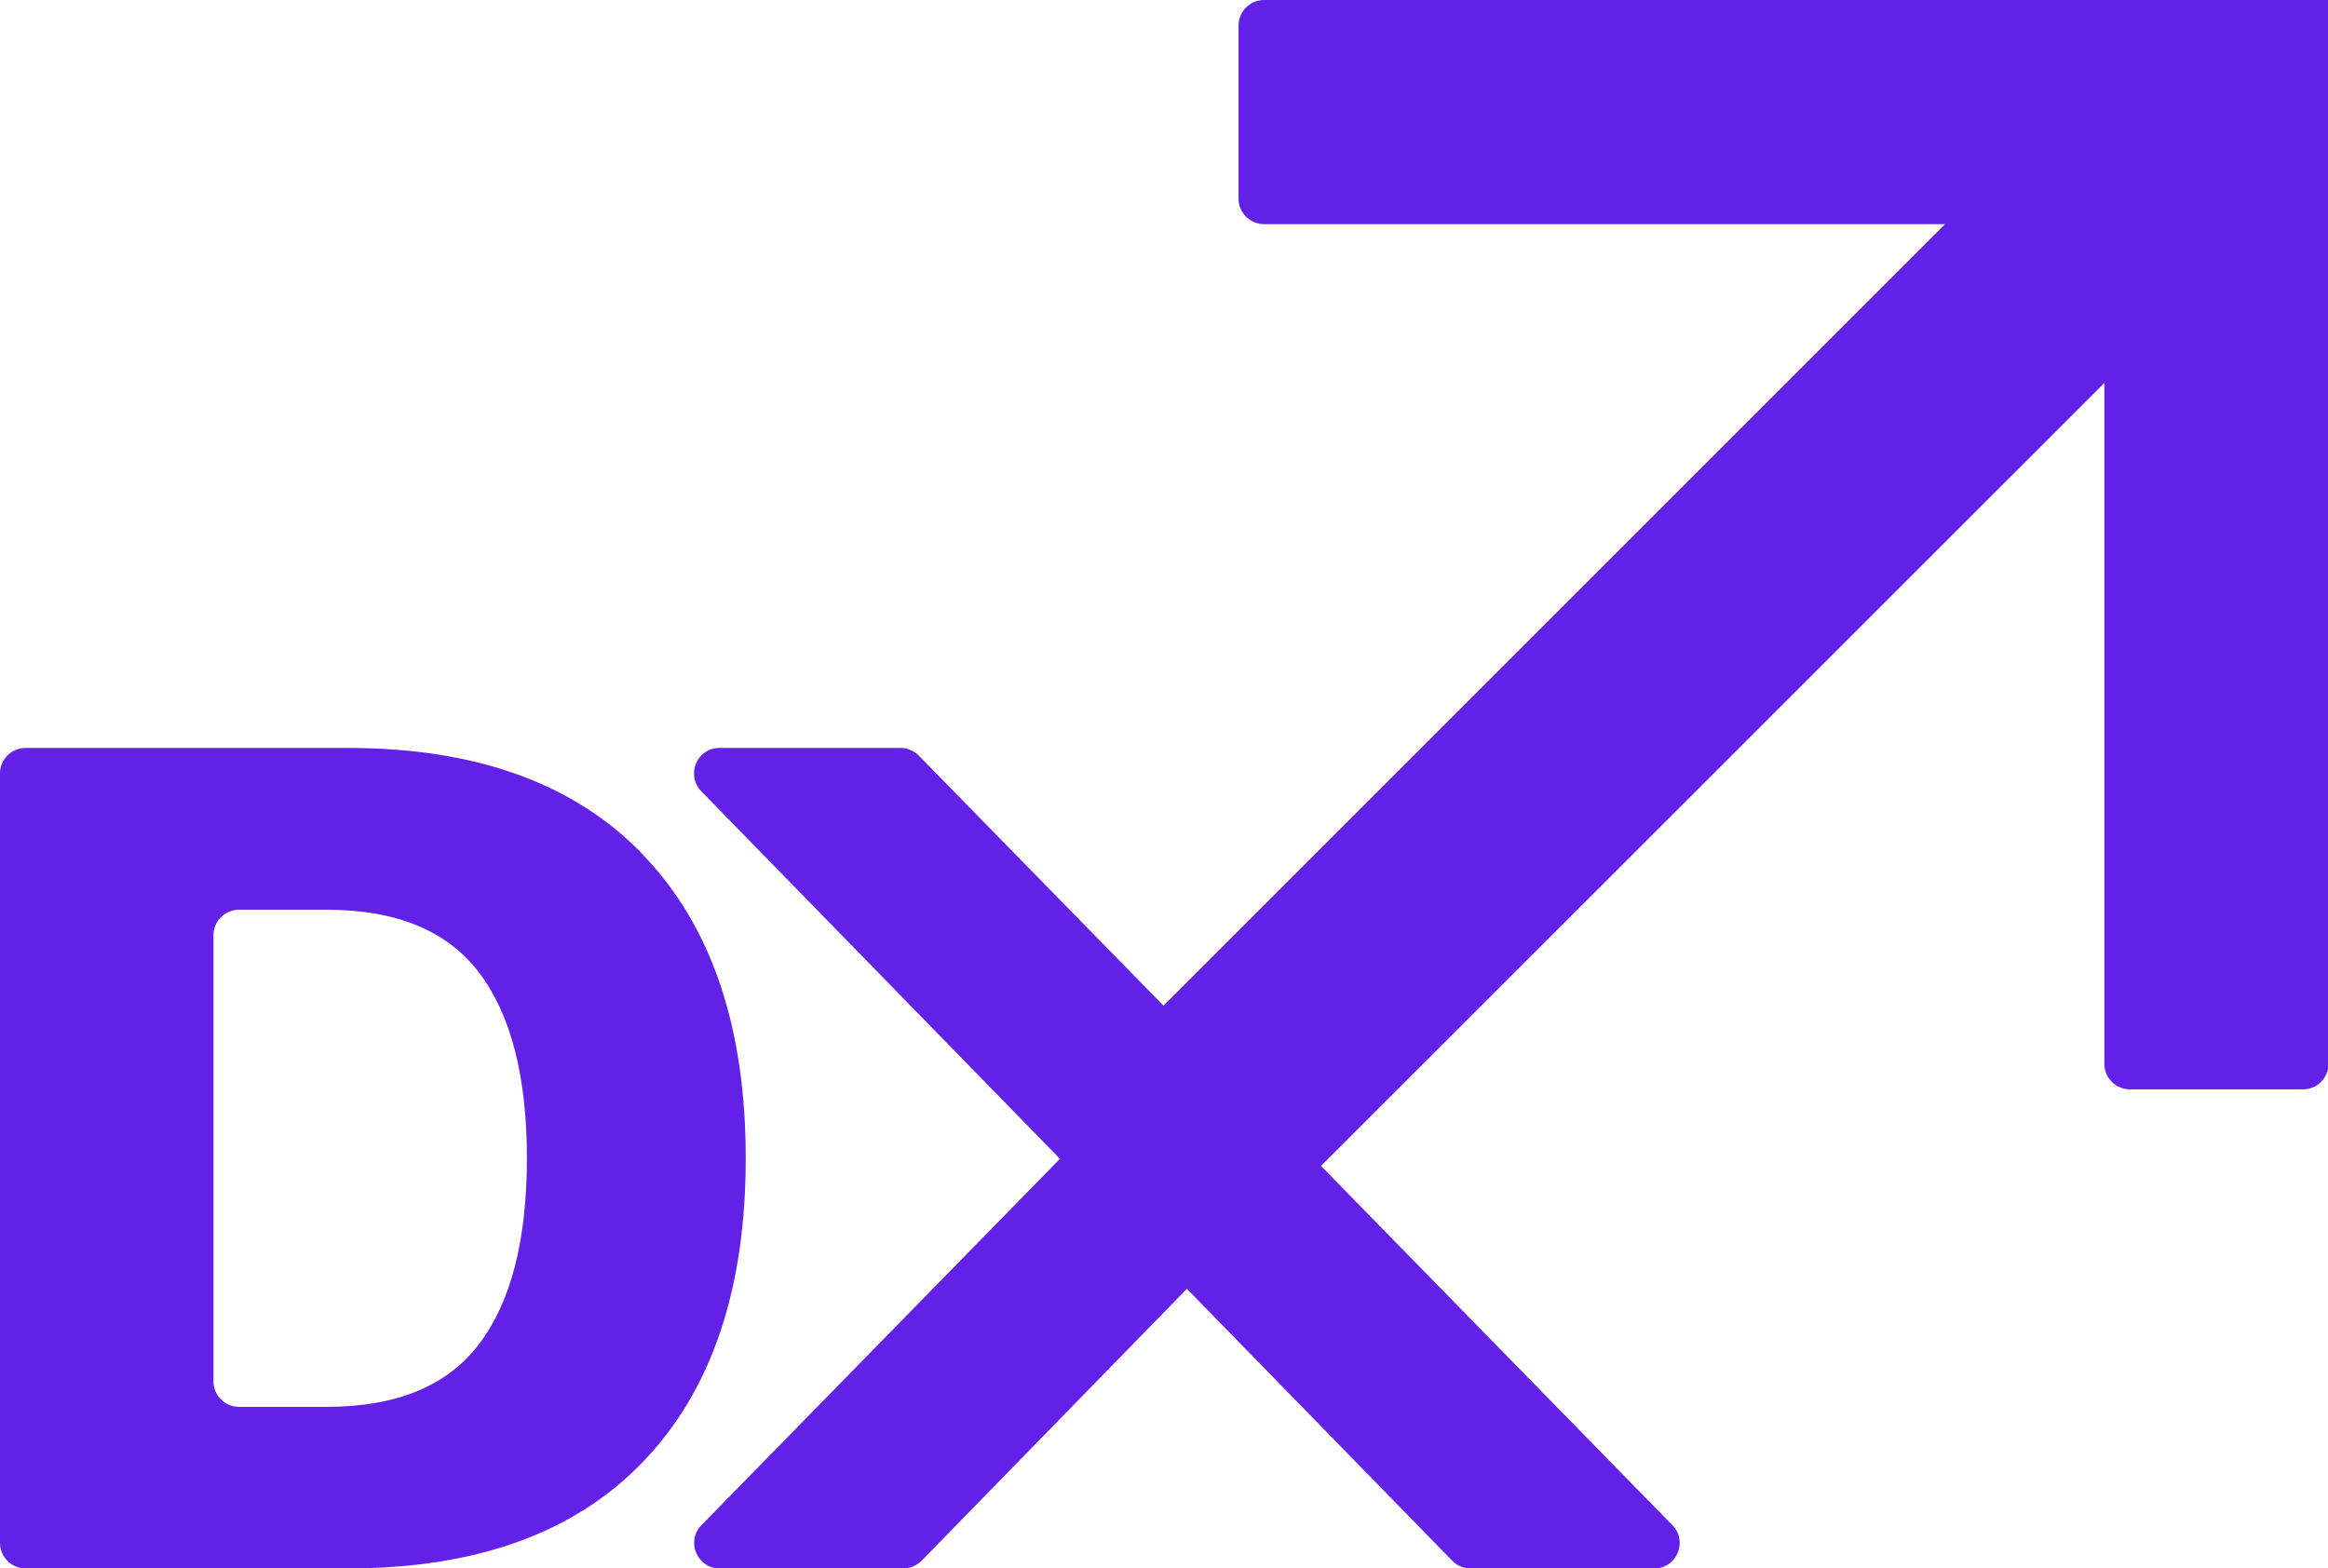 <?xml version="1.0" encoding="UTF-8"?>
<svg id="_レイヤー_2" data-name="レイヤー 2" xmlns="http://www.w3.org/2000/svg" viewBox="0 0 91.5 61.65">
  <defs>
    <style>
      .cls-1 {
        fill: #6320e6;
      }
    </style>
  </defs>
  <g id="icon06">
    <g>
      <path class="cls-1" d="M49.68,0c-.55,0-1,.45-1,1v6.81c0,.55.45,1,1,1h26.77l-30.72,30.72-9.62-9.83c-.19-.19-.45-.3-.71-.3h-7.12c-.89,0-1.33,1.06-.72,1.7l14.1,14.45-14.09,14.4c-.62.63-.17,1.7.71,1.7h7.22c.27,0,.53-.11.72-.3l10.43-10.69,10.43,10.69c.19.19.45.3.72.3h7.22c.89,0,1.33-1.07.71-1.7l-13.81-14.12,30.79-30.78v26.77c0,.55.45,1,1,1h6.81c.55,0,1-.45,1-1V0h-41.82Z"/>
      <path class="cls-1" d="M25.28,33.6c-2.69-2.8-6.56-4.2-11.6-4.2H1c-.55,0-1,.45-1,1v30.25c0,.55.45,1,1,1h12.68c5.05,0,8.92-1.4,11.6-4.2,2.69-2.8,4.03-6.77,4.03-11.92s-1.34-9.12-4.03-11.92ZM18.83,52.83c-1.25,1.65-3.25,2.47-5.99,2.47h-3.45c-.55,0-1-.45-1-1v-17.54c0-.55.45-1,1-1h3.45c2.74,0,4.73.82,5.99,2.47,1.25,1.65,1.88,4.08,1.88,7.3s-.63,5.66-1.88,7.3Z"/>
    </g>
  </g>
</svg>
